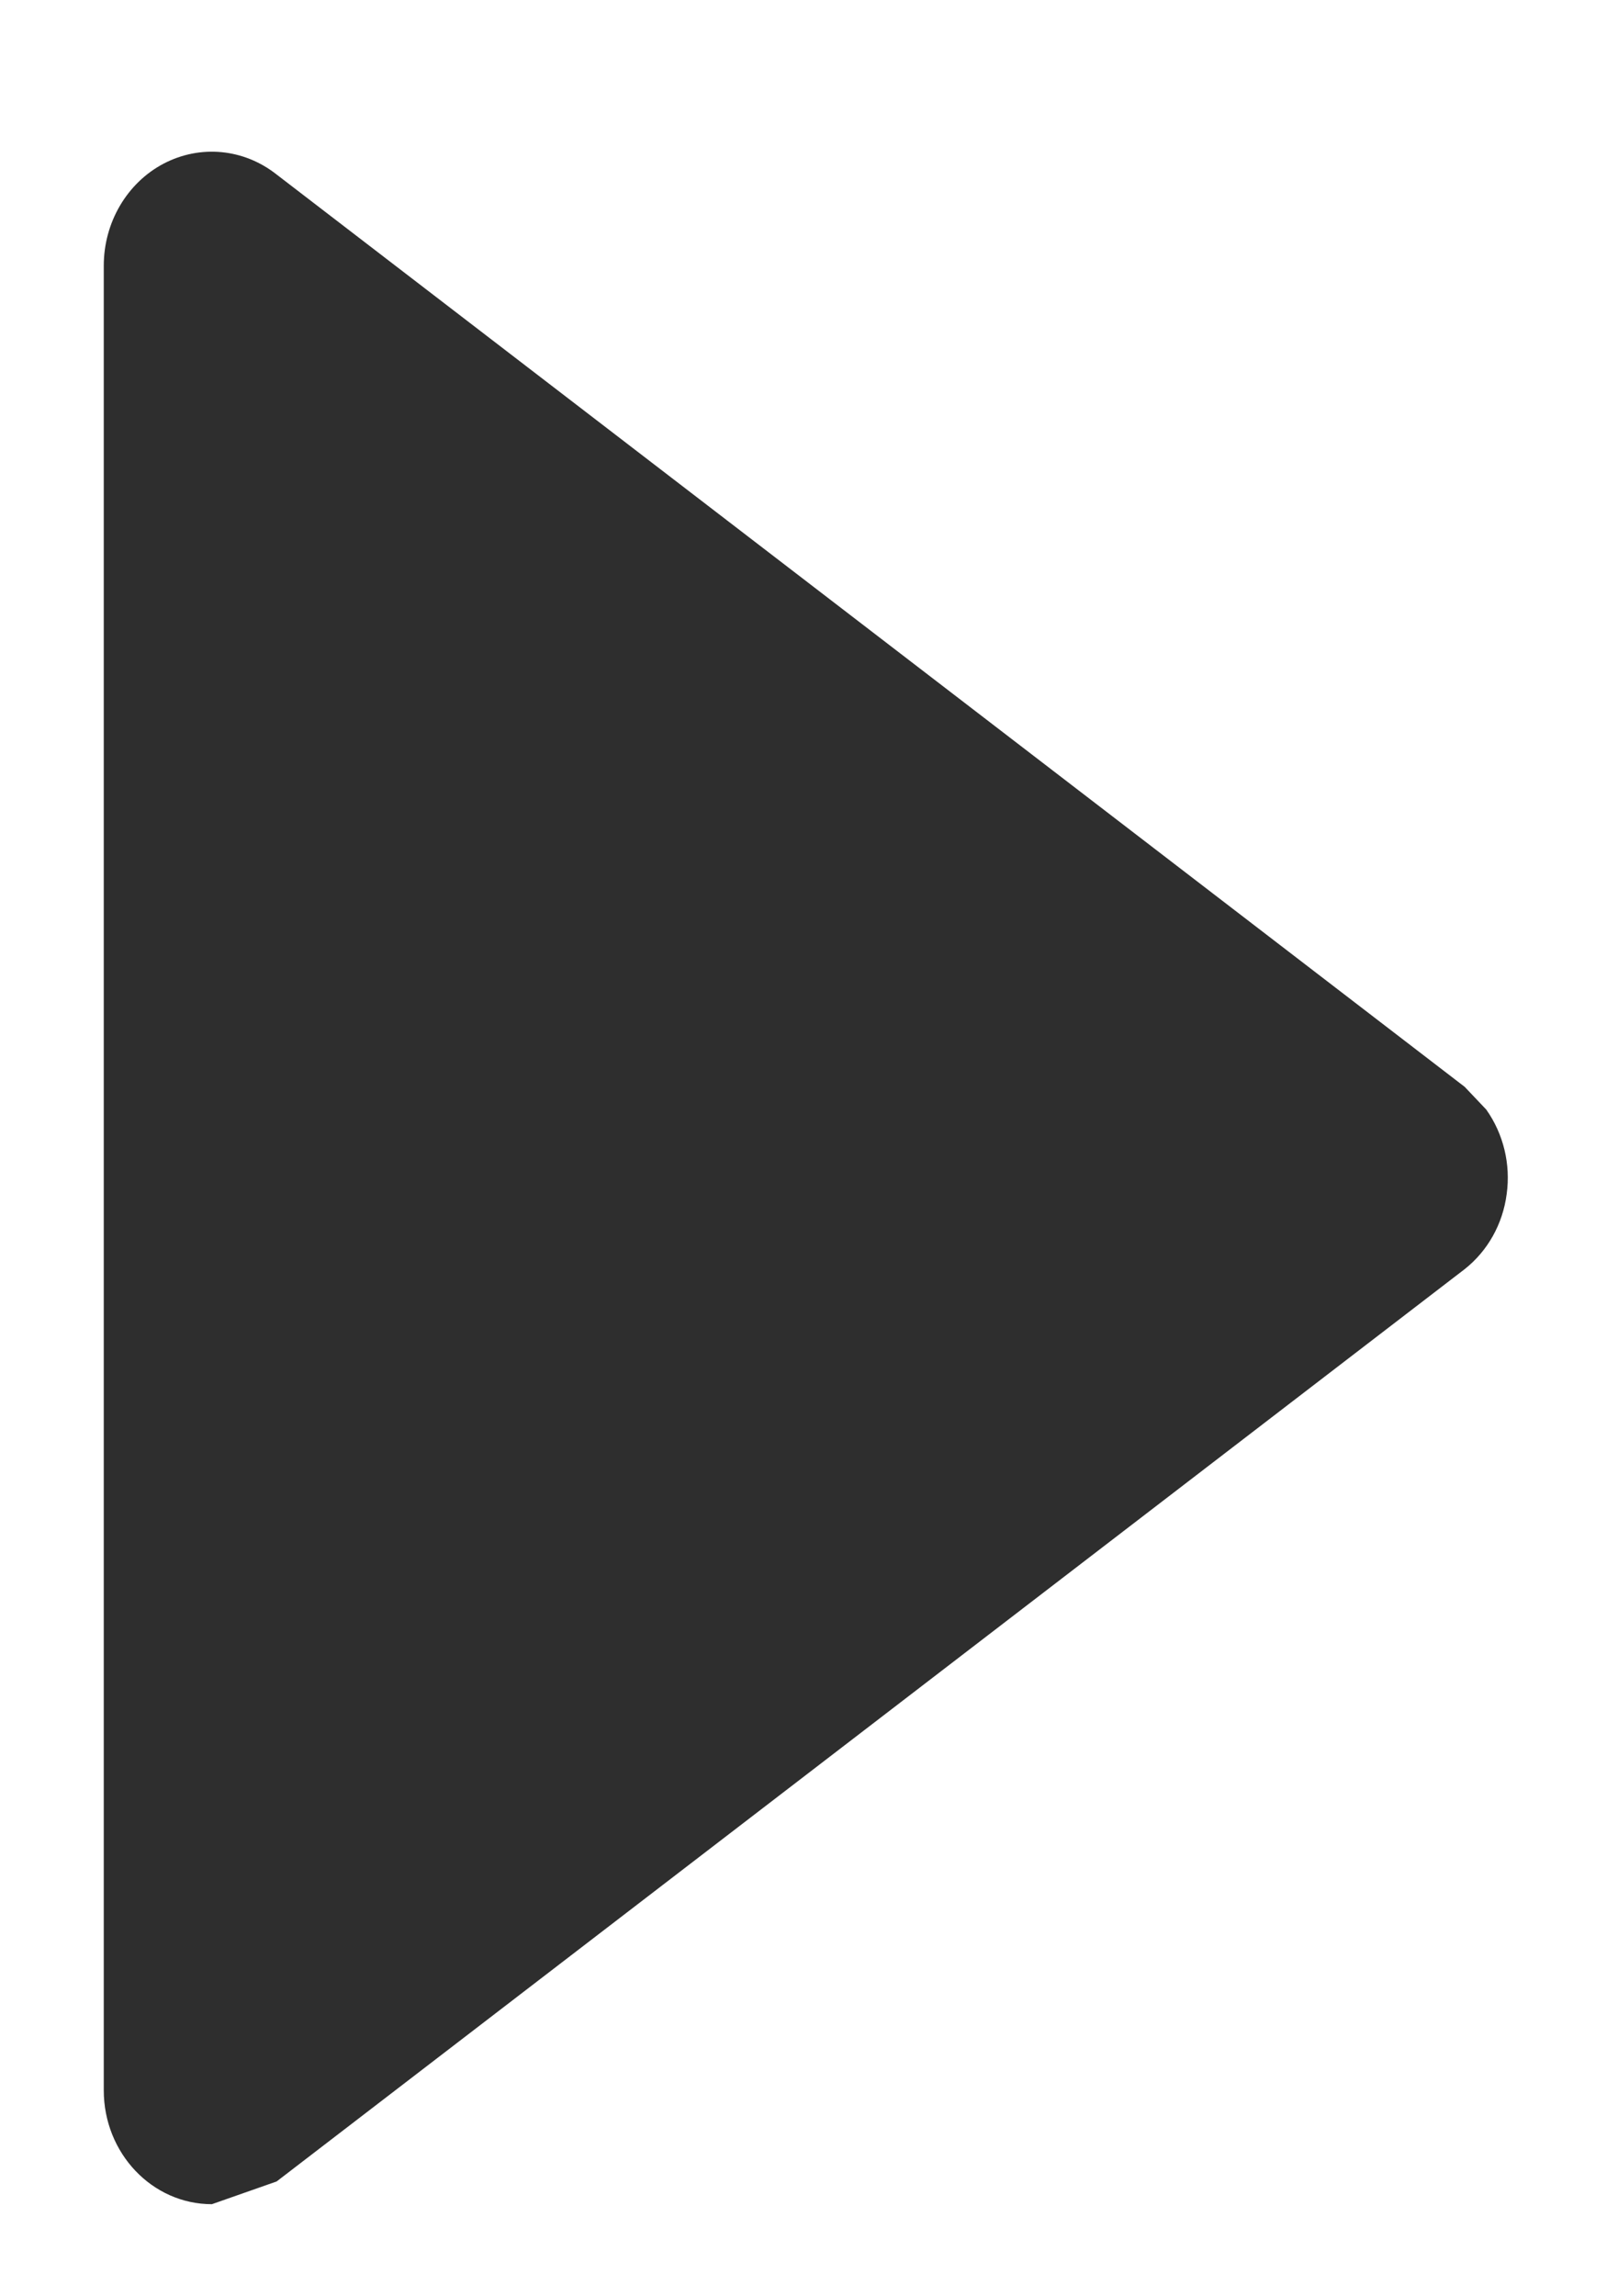 <svg width="7" height="10" viewBox="0 0 7 10" fill="none" xmlns="http://www.w3.org/2000/svg">
<path d="M1.205 9.5L6.38 5.527C6.48 5.448 6.546 5.331 6.563 5.2C6.581 5.07 6.549 4.938 6.474 4.832L6.38 4.733L1.205 0.76C1.062 0.647 0.872 0.629 0.712 0.713C0.553 0.797 0.452 0.969 0.452 1.157L0.452 9.103C0.452 9.377 0.663 9.599 0.923 9.599L1.205 9.5Z" fill="#2E2E2E"/>
</svg>
